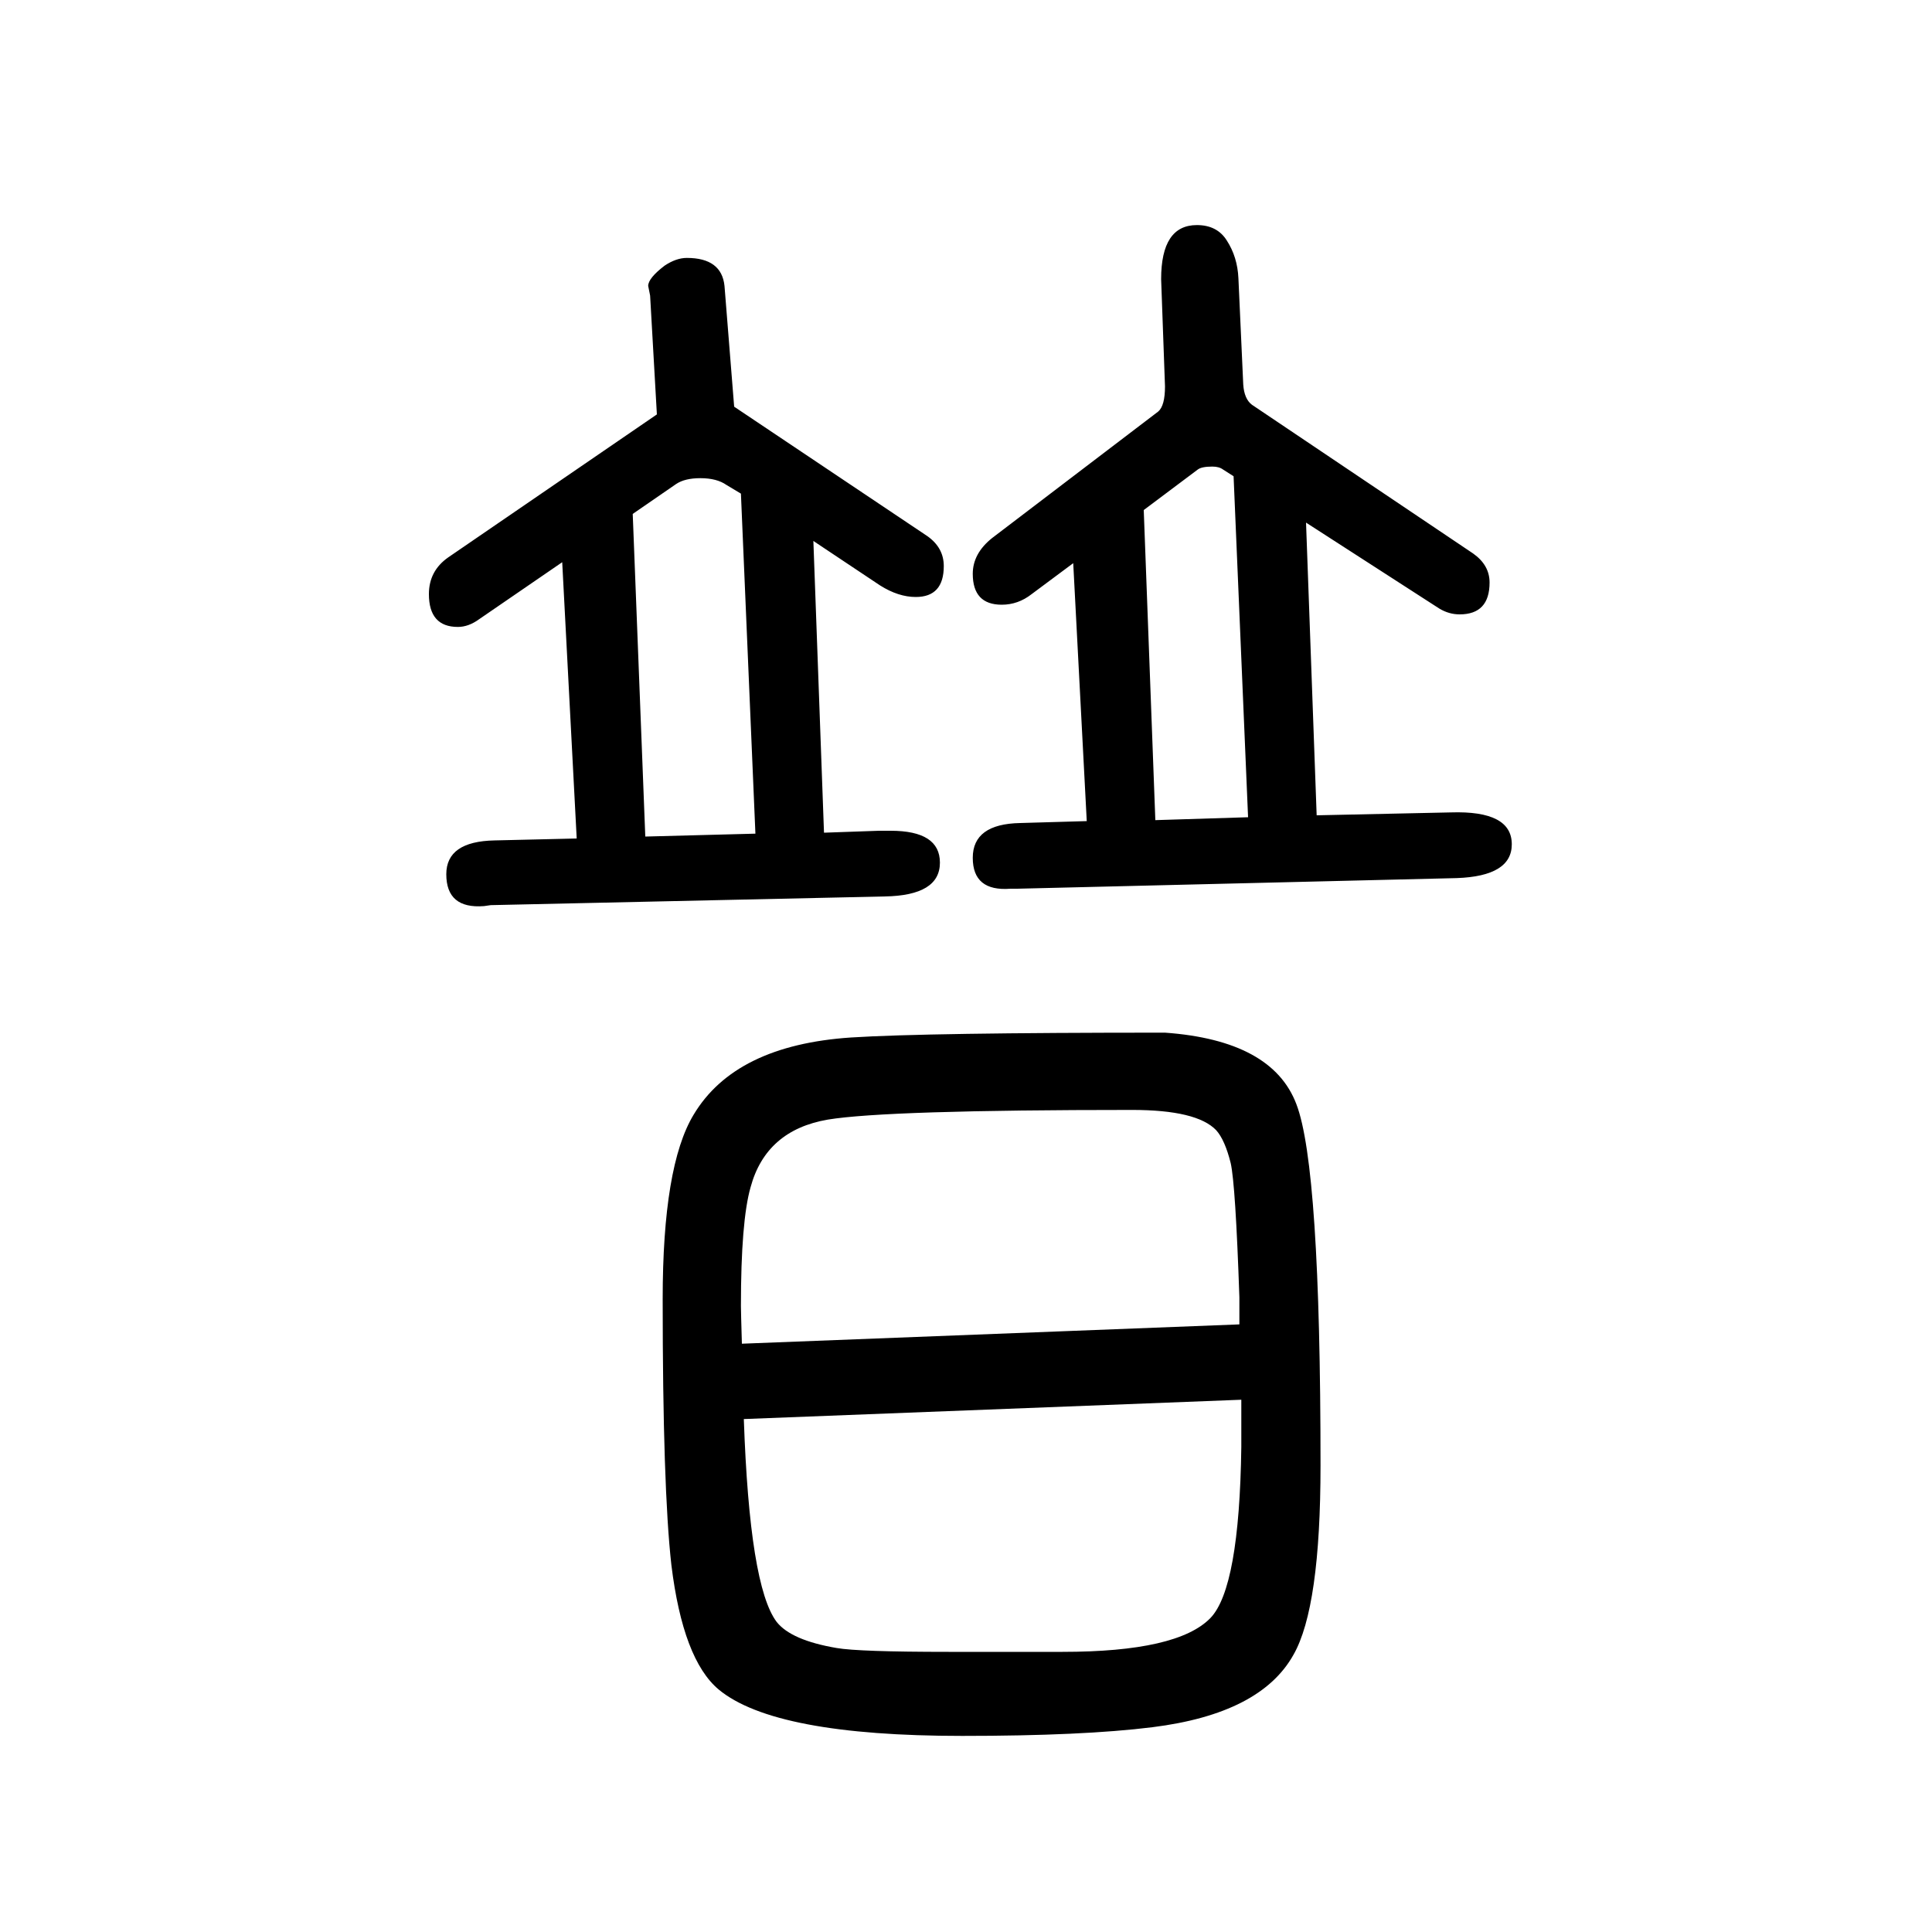 <svg xmlns="http://www.w3.org/2000/svg" xmlns:xlink="http://www.w3.org/1999/xlink" height="100" width="100" version="1.1"><path d="M842 1090l11 -302l57 2h12q51 0 51 -33q0 -34 -57 -35l-408 -9l-7 -1q-39 -3 -39 33q0 34 50 35l85 2l-15 286l-86 -59q-11 -8 -22 -8q-30 0 -30 34q0 24 20 38l216 148l-7 123l-2 10q0 8 17 21q12 8 23 8q36 0 39 -29l10 -125l200 -134q17 -12 17 -31q0 -32 -29 -32
q-18 0 -37 12zM767 1139l-15 9q-10 7 -27 7q-16 0 -25 -6l-45 -31l13 -334l114 3zM1352 1109l11 -303l139 3q63 2 63 -33q0 -33 -57 -35l-455 -11h-7q-39 -3 -39 32t49 36l69 2l-14 267l-43 -32q-14 -11 -31 -11q-30 0 -30 32q0 21 20 37l172 131q7 6 7 26l-4 111
q0 56 37 56q21 0 31 -16q11 -17 12 -39l5 -110q1 -15 9 -21l229 -154q17 -12 17 -30q0 -33 -31 -33q-11 0 -21 6zM1277 1157l-11 7q-4 3 -11 3q-11 0 -15 -3l-56 -42l12 -321l96 3zM1206 581q111 -8 136 -74q25 -65 25 -374q0 -147 -28 -196q-34 -61 -146 -75
q-72 -9 -197 -9q-194 0 -252 48q-37 31 -49 129q-9 80 -9 275q0 138 32 191q43 72 163 80q78 5 325 5zM1285 201l-515 -20q6 -173 34 -210q15 -19 62 -27q23 -4 116 -4h118q119 0 153 35q30 31 32 177v49zM1283 279v28q-4 117 -9 139q-6 24 -15 34q-20 21 -87 21
q-254 0 -315 -10q-64 -11 -80 -70q-10 -35 -10 -123q0 -5 1 -39z" style="" transform="scale(0.05 -0.05) translate(0 -1650)"/></svg>